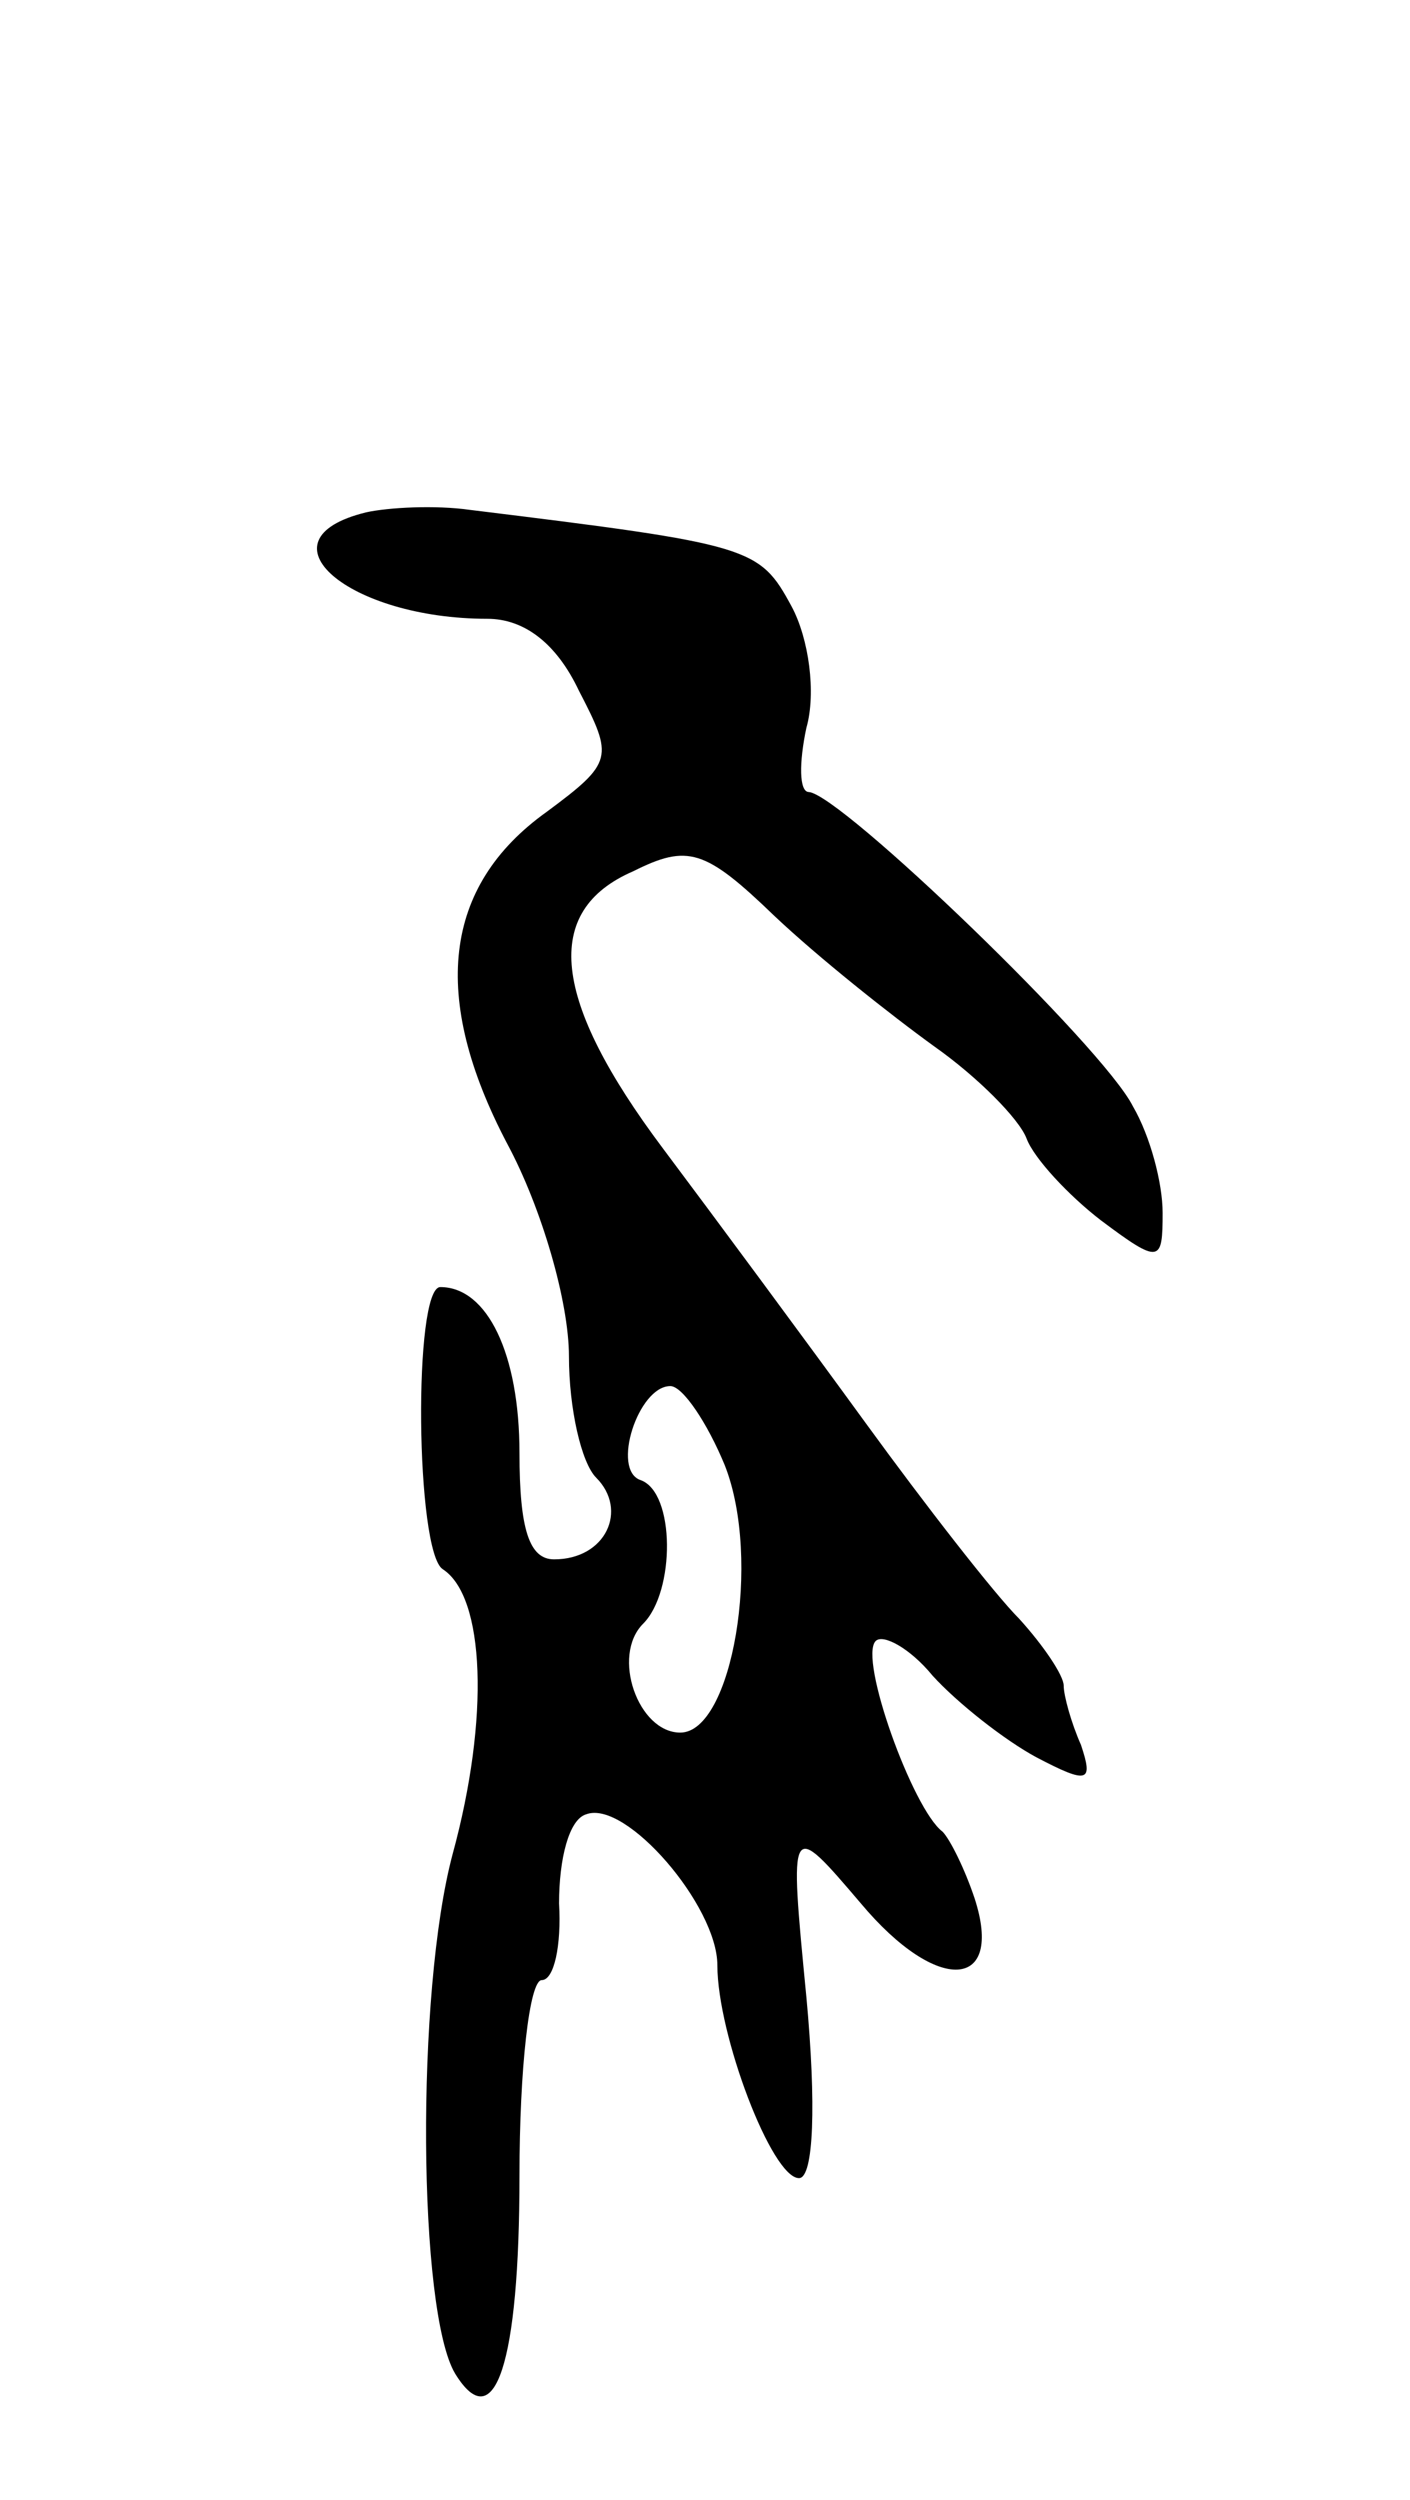 <svg version="1.0" xmlns="http://www.w3.org/2000/svg" width="57" height="101" viewBox="0 0 57 101" ><g transform="translate(0,101) scale(0.1,-0.1)" ><path d="M148 803 c-45 -11 -7 -43 49 -43 15 0 28 -10 37 -29 14 -27 14 -29 -13 -49 -42 -30 -47 -75 -16 -134 14 -26 25 -64 25 -86 0 -21 5 -43 11 -49 13 -13 4 -33 -17 -33 -10 0 -14 12 -14 43 0 40 -13 67 -32 67 -11 0 -10 -107 1 -114 17 -11 19 -60 4 -115 -15 -56 -14 -185 1 -210 16 -26 26 4 26 80 0 43 4 79 9 79 5 0 8 14 7 31 0 18 4 34 11 36 16 6 53 -37 53 -61 0 -28 22 -86 33 -86 6 0 7 30 3 73 -7 72 -7 72 22 38 31 -37 58 -35 46 2 -4 12 -10 24 -13 27 -12 9 -34 70 -27 77 3 3 14 -3 23 -14 10 -11 29 -26 42 -33 21 -11 23 -10 18 5 -4 9 -7 20 -7 24 0 4 -8 16 -18 27 -10 10 -38 46 -62 79 -24 33 -61 83 -82 111 -45 60 -49 96 -12 112 22 11 29 9 57 -18 18 -17 47 -40 65 -53 17 -12 34 -29 37 -37 3 -8 17 -23 30 -33 24 -18 25 -17 25 3 0 12 -5 31 -12 43 -12 24 -118 126 -131 127 -4 0 -4 12 -1 26 4 14 1 36 -6 49 -13 24 -16 25 -130 39 -14 2 -33 1 -42 -1z m145 -385 c15 -38 3 -108 -18 -108 -17 0 -28 31 -15 44 13 13 13 53 -1 58 -12 4 -1 38 12 38 5 0 15 -15 22 -32z"/></g></svg> 

